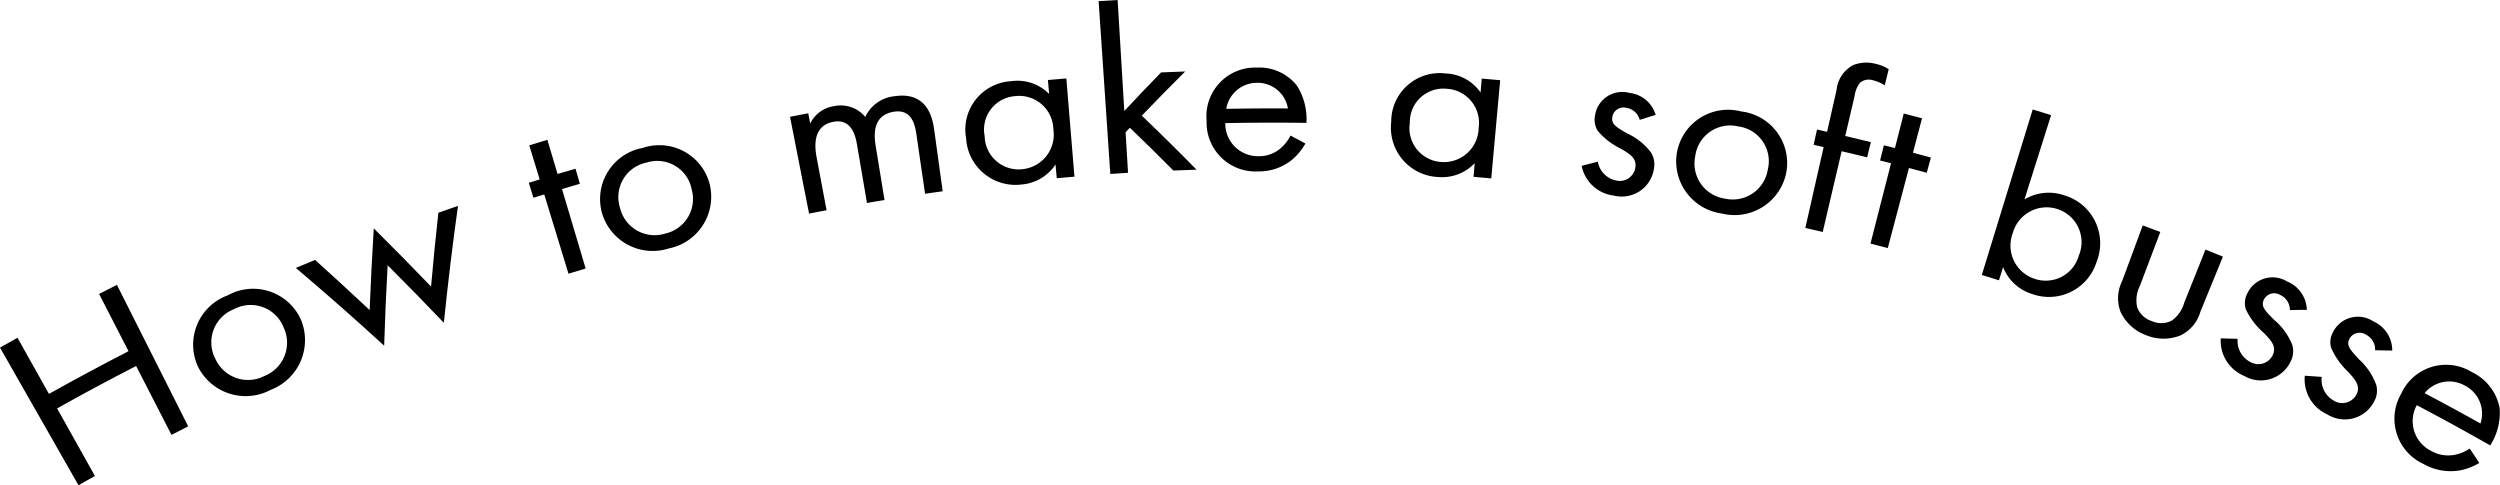 <svg xmlns="http://www.w3.org/2000/svg" width="181" height="35.13" viewBox="0 0 181 35.13">
  <g id="how-to" transform="translate(885.419 -1328.376)">
    <path id="パス_20" data-name="パス 20" d="M-881.875,1380.824q2.859-1.6,5.76-3.091l-2.13-4.146q.644-.331,1.29-.656l5.161,10.244q-.605.305-1.21.616l-2.561-4.987q-2.881,1.48-5.721,3.071l2.739,4.892q-.6.333-1.189.672l-5.683-9.964q.633-.361,1.266-.716Q-883.013,1378.791-881.875,1380.824Z" transform="translate(0 -23.931)"/>
    <path id="パス_21" data-name="パス 21" d="M-854.879,1379.24a3.8,3.8,0,0,1,2.143-5.176,3.793,3.793,0,0,1,5.307,1.765,3.853,3.853,0,0,1-2.18,5.07A3.859,3.859,0,0,1-854.879,1379.24Zm1.245-.6a2.591,2.591,0,0,0,3.568,1.256,2.59,2.59,0,0,0,1.377-3.52,2.557,2.557,0,0,0-3.588-1.312A2.572,2.572,0,0,0-853.634,1378.641Z" transform="translate(-16.2 -24.303)"/>
    <path id="パス_22" data-name="パス 22" d="M-837.757,1364.493q2,1.8,3.95,3.631.113-2.951.3-5.913,2.105,2.086,4.147,4.212.233-2.669.528-5.344.71-.251,1.422-.5-.594,4.241-1.023,8.468-2-2.1-4.071-4.167-.161,2.916-.252,5.822-3.128-2.864-6.395-5.629Q-838.456,1364.781-837.757,1364.493Z" transform="translate(-24.85 -17.299)"/>
    <path id="パス_23" data-name="パス 23" d="M-800.306,1353.814l1.711,5.753q-.622.185-1.243.375-.878-2.87-1.754-5.74l-.785.241q-.169-.542-.336-1.084l.79-.243-.754-2.467q.656-.2,1.312-.4.368,1.236.736,2.473.646-.192,1.3-.38l.316,1.09Q-799.663,1353.623-800.306,1353.814Z" transform="translate(-44.423 -11.751)"/>
    <path id="パス_24" data-name="パス 24" d="M-791.444,1356.025a3.768,3.768,0,0,1,2.954-4.7,3.763,3.763,0,0,1,4.862,2.679,3.82,3.82,0,0,1-2.976,4.6A3.824,3.824,0,0,1-791.444,1356.025Zm1.309-.366a2.571,2.571,0,0,0,3.254,1.872,2.569,2.569,0,0,0,1.933-3.216,2.539,2.539,0,0,0-3.267-1.928A2.548,2.548,0,0,0-790.135,1355.659Z" transform="translate(-50.396 -12.24)"/>
    <path id="パス_25" data-name="パス 25" d="M-761.849,1344.864q.66-.129,1.32-.254l.14.744a2.273,2.273,0,0,1,1.72-1.259,2.3,2.3,0,0,1,2.267.78,2.62,2.62,0,0,1,2.114-1.5c2.274-.341,2.735,1.4,2.873,2.4l.619,4.481q-.637.088-1.276.181-.313-2.145-.625-4.289c-.117-.8-.38-1.842-1.626-1.652-1.524.236-1.464,1.627-1.325,2.474l.64,3.921q-.635.1-1.271.212l-.712-4.17c-.085-.49-.313-1.956-1.7-1.71-1.5.27-1.391,1.743-1.231,2.587l.719,3.819q-.634.119-1.267.244Q-761.162,1348.366-761.849,1344.864Z" transform="translate(-66.372 -8.032)"/>
    <path id="パス_26" data-name="パス 26" d="M-728.427,1340.76q.667-.06,1.334-.115l.587,7.113q-.641.053-1.282.11-.045-.5-.09-.993a3.231,3.231,0,0,1-2.415,1.444,3.58,3.58,0,0,1-4.056-3.342,3.507,3.507,0,0,1,3.273-4.133,3.208,3.208,0,0,1,2.738.926Q-728.382,1341.265-728.427,1340.76Zm-4.579,4.054a2.456,2.456,0,0,0,2.743,2.4,2.514,2.514,0,0,0,2.23-2.893,2.471,2.471,0,0,0-2.779-2.393A2.424,2.424,0,0,0-733.007,1344.815Z" transform="translate(-81.123 -6.59)"/>
    <path id="パス_27" data-name="パス 27" d="M-712.2,1328.376q.242,4.017.484,8.035,1.31-1.406,2.662-2.792.873-.04,1.746-.069-1.6,1.587-3.142,3.2,2.024,1.933,3.963,3.911-.839.027-1.677.062-1.548-1.563-3.15-3.1l-.309.328q.089,1.468.177,2.936-.642.039-1.284.082-.423-6.255-.846-12.509Q-712.885,1328.417-712.2,1328.376Z" transform="translate(-92.303)"/>
    <path id="パス_28" data-name="パス 28" d="M-689.541,1344.447a4.4,4.4,0,0,1-.929,1.142,3.754,3.754,0,0,1-2.468.875,3.541,3.541,0,0,1-3.756-3.67,3.523,3.523,0,0,1,3.636-3.845,3.468,3.468,0,0,1,2.908,1.312,4.521,4.521,0,0,1,.684,2.691q-2.938-.04-5.876.017a2.36,2.36,0,0,0,2.416,2.394,2.352,2.352,0,0,0,1.526-.519,2.911,2.911,0,0,0,.781-.976Q-690.079,1344.156-689.541,1344.447Zm-1.266-2.54a2.22,2.22,0,0,0-2.244-1.857,2.252,2.252,0,0,0-2.22,1.886Q-693.039,1341.893-690.807,1341.907Z" transform="translate(-101.367 -5.679)"/>
    <path id="パス_29" data-name="パス 29" d="M-661.268,1340.227q.667.055,1.335.116-.323,3.554-.646,7.108-.641-.057-1.282-.111.042-.5.083-.994a3.234,3.234,0,0,1-2.627,1.007,3.576,3.576,0,0,1-3.416-3.99,3.506,3.506,0,0,1,3.932-3.509,3.214,3.214,0,0,1,2.537,1.383Q-661.311,1340.733-661.268,1340.227Zm-5.206,3.206a2.455,2.455,0,0,0,2.288,2.832,2.512,2.512,0,0,0,2.694-2.467,2.471,2.471,0,0,0-2.324-2.835A2.423,2.423,0,0,0-666.474,1343.433Z" transform="translate(-116.873 -6.16)"/>
    <path id="パス_30" data-name="パス 30" d="M-633.826,1344.825a1.167,1.167,0,0,0-.957-.87.823.823,0,0,0-1.028.673c-.07.511.274.713,1.078,1.177a4.532,4.532,0,0,1,1.718,1.371,1.62,1.62,0,0,1,.217,1.2,2.351,2.351,0,0,1-2.893,1.931,2.7,2.7,0,0,1-2.337-2.156q.584-.151,1.17-.3a1.687,1.687,0,0,0,1.34,1.366,1.142,1.142,0,0,0,1.379-.945c.1-.664-.37-.961-1.032-1.351a5.154,5.154,0,0,1-1.685-1.291,1.5,1.5,0,0,1-.209-1.086,1.991,1.991,0,0,1,2.493-1.673,2.234,2.234,0,0,1,1.9,1.589Q-633.248,1344.642-633.826,1344.825Z" transform="translate(-132.879 -7.769)"/>
    <path id="パス_31" data-name="パス 31" d="M-623.2,1348.716a3.758,3.758,0,0,1,4.662-3,3.76,3.76,0,0,1,3.244,4.5,3.816,3.816,0,0,1-4.645,2.889A3.813,3.813,0,0,1-623.2,1348.716Zm1.333.227a2.564,2.564,0,0,0,2.133,3.079,2.567,2.567,0,0,0,3.114-2.085,2.536,2.536,0,0,0-2.123-3.136A2.545,2.545,0,0,0-621.868,1348.943Z" transform="translate(-140.814 -9.269)"/>
    <path id="パス_32" data-name="パス 32" d="M-600.411,1344.592l-1.369,5.844q-.629-.147-1.26-.29.662-2.927,1.325-5.854l-.725-.163.246-1.108.729.163.688-3.036a2.3,2.3,0,0,1,1.193-1.791,2.642,2.642,0,0,1,1.662-.087,2.937,2.937,0,0,1,.919.382q-.144.584-.287,1.169a2.685,2.685,0,0,0-.838-.363,1,1,0,0,0-.944.165,1.952,1.952,0,0,0-.4.966q-.339,1.448-.679,2.9.929.218,1.856.444l-.271,1.1Q-599.488,1344.808-600.411,1344.592Z" transform="translate(-151.673 -5.266)"/>
    <path id="パス_33" data-name="パス 33" d="M-590.068,1350.084q-.765,2.9-1.531,5.8-.626-.165-1.253-.326l1.487-5.815-.793-.2.276-1.1.8.2.639-2.5q.662.169,1.323.344-.329,1.247-.658,2.495.652.172,1.3.349-.148.548-.3,1.1Q-589.42,1350.254-590.068,1350.084Z" transform="translate(-157.144 -9.546)"/>
    <path id="パス_34" data-name="パス 34" d="M-574.2,1357.867q-.62-.2-1.241-.387,1.843-5.992,3.686-11.984.665.2,1.33.414l-1.927,6.1a3.425,3.425,0,0,1,2.894-.292,3.614,3.614,0,0,1,2.332,4.8,3.61,3.61,0,0,1-4.649,2.348,3.3,3.3,0,0,1-2.126-1.954Zm5.786-1.8a2.511,2.511,0,0,0-1.532-3.353,2.54,2.54,0,0,0-3.257,1.749,2.527,2.527,0,0,0,1.6,3.3A2.486,2.486,0,0,0-568.416,1356.071Z" transform="translate(-166.495 -9.196)"/>
    <path id="パス_35" data-name="パス 35" d="M-552.55,1368a2.325,2.325,0,0,0-.2,1.561,1.662,1.662,0,0,0,1.047.993,1.666,1.666,0,0,0,1.443-.024,2.319,2.319,0,0,0,.909-1.285l1.546-3.864q.632.253,1.262.511l-1.628,3.98a2.739,2.739,0,0,1-1.456,1.728,3.316,3.316,0,0,1-2.476-.02,3.3,3.3,0,0,1-1.836-1.658,2.748,2.748,0,0,1,.1-2.258q.745-2.016,1.491-4.033.637.235,1.272.475Z" transform="translate(-177.937 -18.935)"/>
    <path id="パス_36" data-name="パス 36" d="M-533.069,1374.157a1.188,1.188,0,0,0-.705-1.1.834.834,0,0,0-1.187.363c-.206.474.077.765.742,1.433a4.627,4.627,0,0,1,1.316,1.8,1.6,1.6,0,0,1-.108,1.218,2.38,2.38,0,0,1-3.351,1.057,2.758,2.758,0,0,1-1.712-2.725q.612.016,1.224.036a1.71,1.71,0,0,0,.948,1.689,1.151,1.151,0,0,0,1.6-.528c.275-.611-.106-1.03-.65-1.589a5.257,5.257,0,0,1-1.305-1.711,1.479,1.479,0,0,1,.086-1.1,2.012,2.012,0,0,1,2.889-.922,2.286,2.286,0,0,1,1.442,2.061Q-532.454,1374.14-533.069,1374.157Z" transform="translate(-186.564 -23.33)"/>
    <path id="パス_37" data-name="パス 37" d="M-519.847,1380.376a1.2,1.2,0,0,0-.667-1.132.836.836,0,0,0-1.2.316c-.224.466.05.766.692,1.463a4.665,4.665,0,0,1,1.255,1.851,1.591,1.591,0,0,1-.153,1.214,2.386,2.386,0,0,1-3.4.924,2.771,2.771,0,0,1-1.617-2.793q.613.04,1.227.085a1.719,1.719,0,0,0,.889,1.727,1.155,1.155,0,0,0,1.628-.465c.3-.6-.068-1.033-.594-1.615a5.3,5.3,0,0,1-1.247-1.763,1.465,1.465,0,0,1,.126-1.1,2.017,2.017,0,0,1,2.93-.807,2.3,2.3,0,0,1,1.371,2.118Q-519.229,1380.384-519.847,1380.376Z" transform="translate(-193.614 -26.64)"/>
    <path id="パス_38" data-name="パス 38" d="M-504.758,1392.552a4.418,4.418,0,0,1-1.392.536,3.966,3.966,0,0,1-2.653-.465,3.6,3.6,0,0,1-1.614-5.079,3.569,3.569,0,0,1,5.137-1.561,3.62,3.62,0,0,1,1.994,2.6,4.4,4.4,0,0,1-.682,2.7q-2.639-1.505-5.316-2.913a2.4,2.4,0,0,0,1.023,3.3,2.478,2.478,0,0,0,1.63.307,2.911,2.911,0,0,0,1.178-.465Q-505.1,1392.028-504.758,1392.552Zm.083-2.857a2.274,2.274,0,0,0-1.13-2.745,2.3,2.3,0,0,0-2.915.547Q-506.687,1388.568-504.675,1389.695Z" transform="translate(-201.159 -30.658)"/>
  </g>
</svg>
